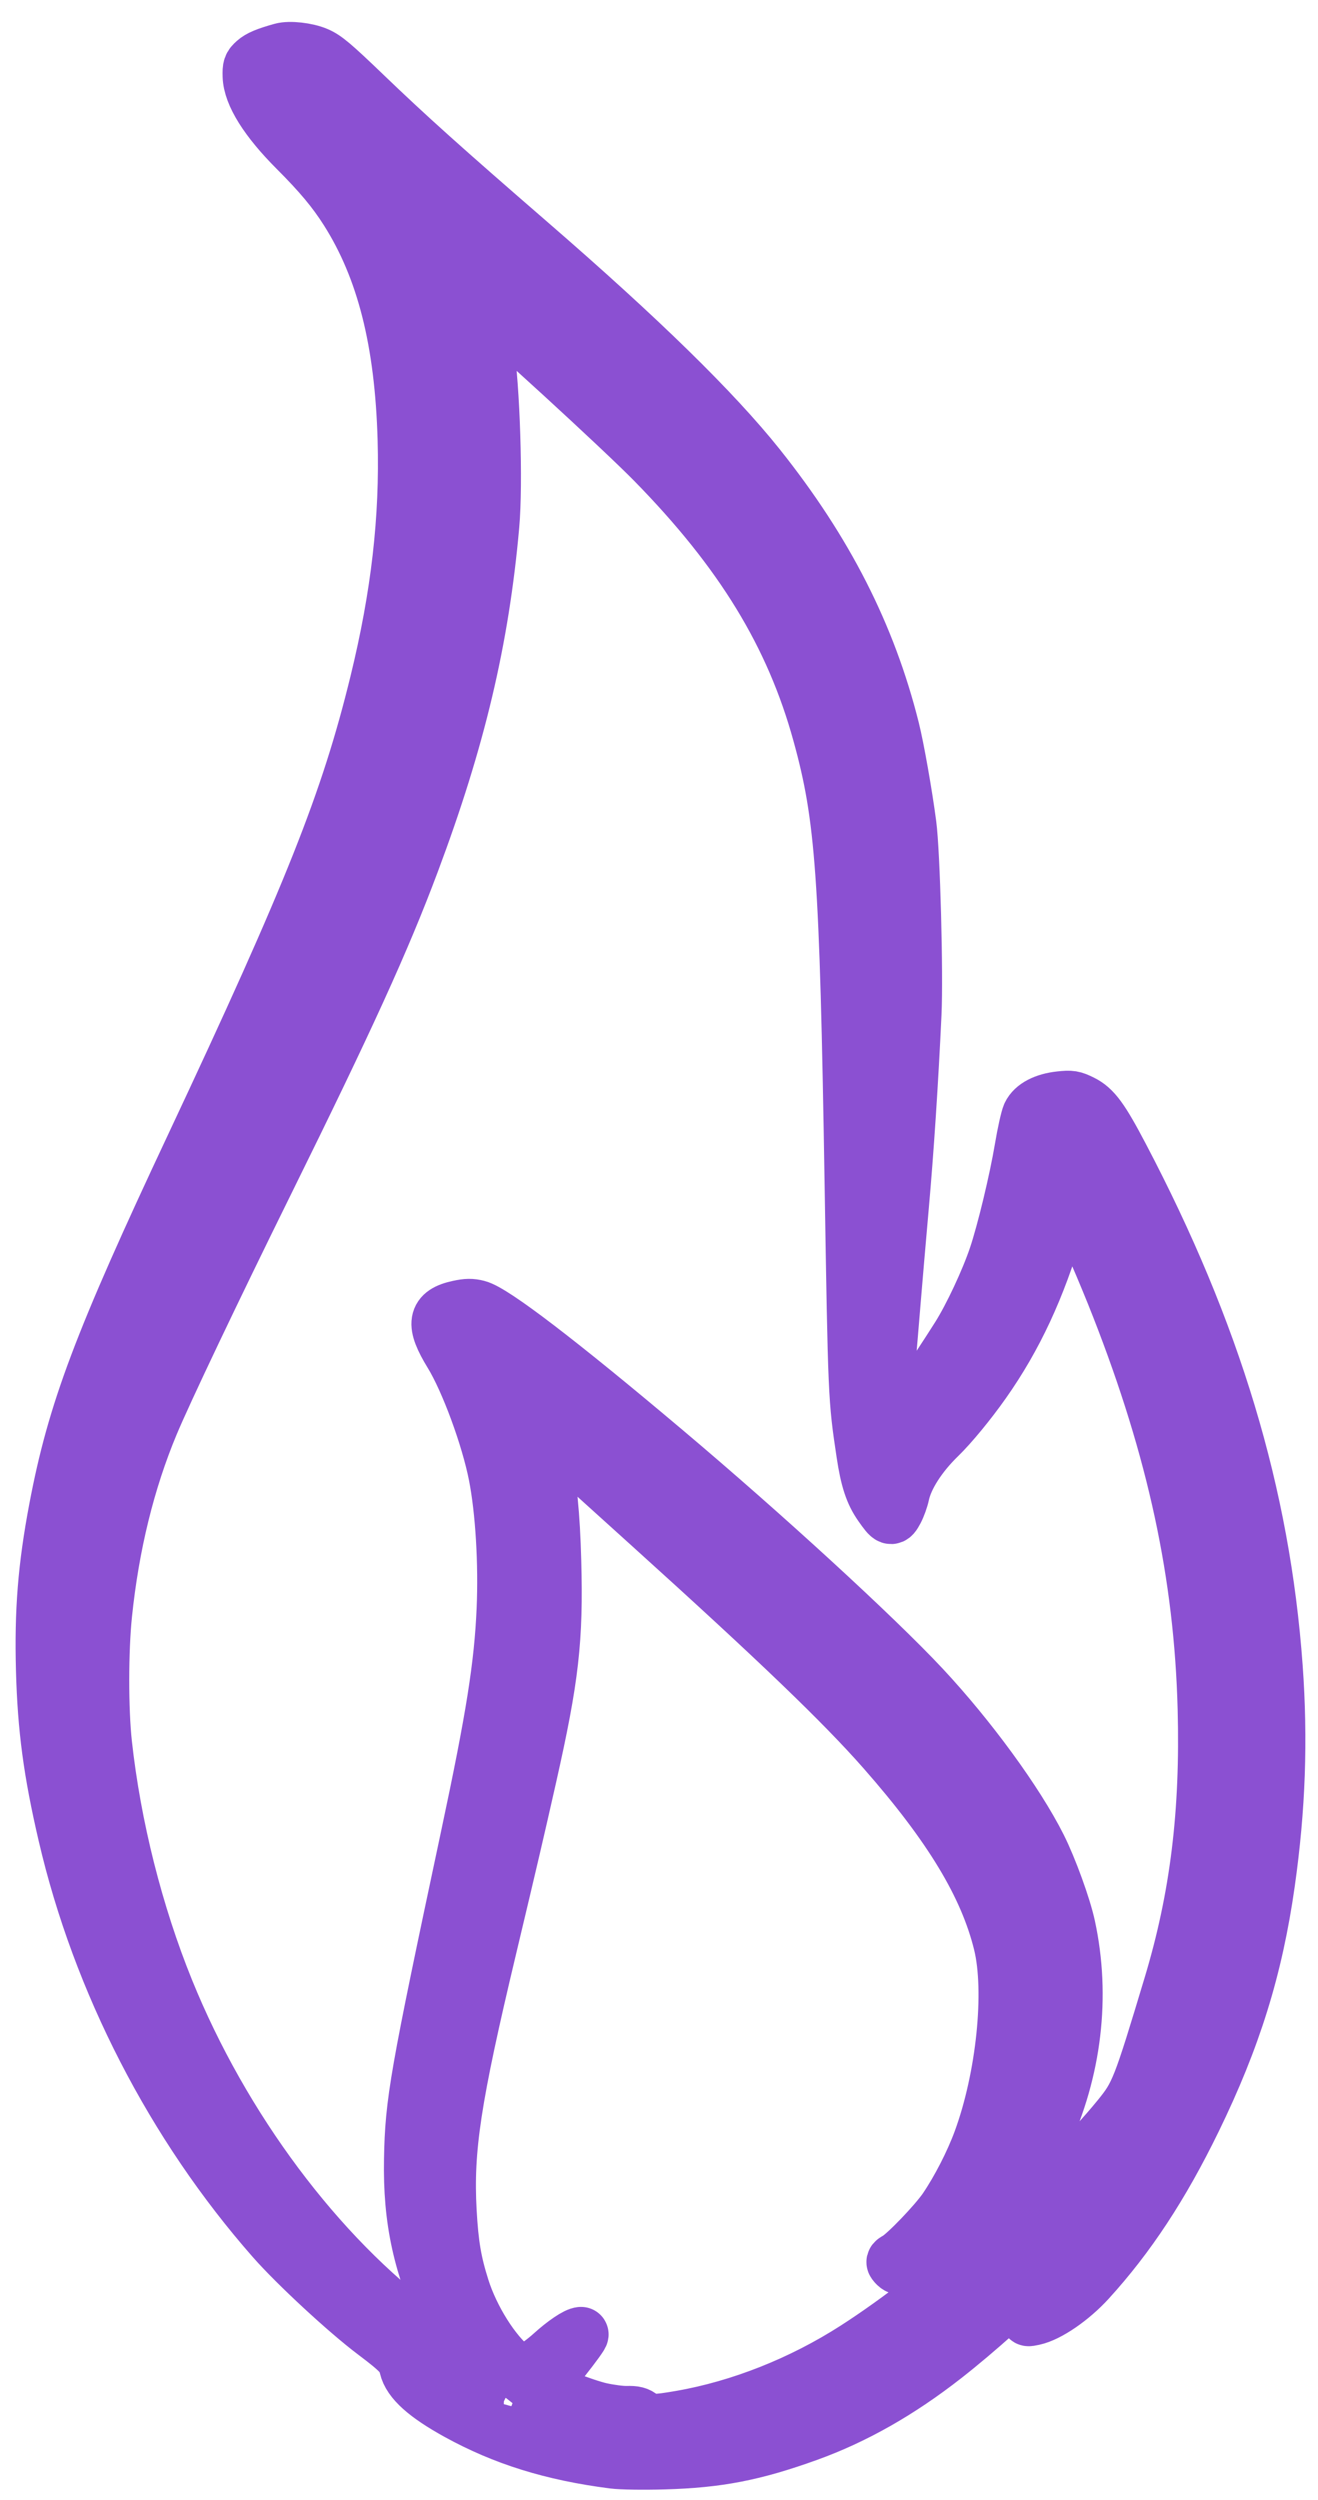<?xml version="1.0" encoding="UTF-8"?> <svg xmlns="http://www.w3.org/2000/svg" width="48" height="91" viewBox="0 0 48 91" fill="none"> <mask id="path-1-outside-1_852_696" maskUnits="userSpaceOnUse" x="-1.023" y="-0.153" width="49.427" height="92.23" fill="black"> <rect fill="white" x="-1.023" y="-0.153" width="49.427" height="92.23"></rect> <path fill-rule="evenodd" clip-rule="evenodd" d="M10.257 1.833C9.694 1.992 9.452 2.093 9.288 2.239C9.117 2.391 9.098 2.444 9.107 2.768C9.125 3.433 9.709 4.365 10.781 5.439C11.668 6.326 12.18 6.94 12.641 7.667C13.984 9.786 14.65 12.415 14.752 15.999C14.833 18.884 14.513 21.673 13.736 24.854C12.676 29.19 11.352 32.518 7.032 41.714C3.662 48.886 2.723 51.378 2.05 54.934C1.651 57.045 1.524 58.639 1.581 60.792C1.639 62.921 1.849 64.497 2.384 66.795C3.628 72.147 6.314 77.361 9.96 81.507C10.787 82.447 12.622 84.146 13.633 84.907C14.559 85.605 14.719 85.776 14.809 86.166C14.925 86.668 15.509 87.192 16.662 87.829C18.35 88.76 20.109 89.308 22.335 89.595C22.627 89.632 23.416 89.645 24.178 89.623C26.146 89.568 27.452 89.315 29.416 88.608C31.12 87.994 32.758 87.064 34.399 85.78C35.56 84.871 37.013 83.569 38.134 82.436C38.43 82.136 38.701 81.9 38.736 81.911C38.827 81.94 38.509 82.58 37.989 83.415C37.746 83.805 37.513 84.194 37.473 84.278C37.4 84.43 37.402 84.431 37.639 84.38C38.174 84.265 39.021 83.683 39.636 83.01C41.097 81.409 42.314 79.559 43.483 77.16C44.932 74.187 45.72 71.652 46.162 68.539C46.546 65.833 46.635 63.337 46.443 60.682C45.99 54.42 44.209 48.507 40.846 42.107C40.126 40.735 39.839 40.344 39.395 40.125C39.077 39.968 39.002 39.956 38.609 39.998C38.049 40.058 37.638 40.272 37.494 40.577C37.436 40.701 37.313 41.253 37.221 41.804C37.024 42.978 36.572 44.856 36.273 45.742C35.976 46.623 35.364 47.931 34.911 48.651C34.179 49.816 32.324 52.574 32.233 52.633C32.097 52.722 32.104 52.375 32.273 50.424C32.371 49.293 32.492 47.867 32.541 47.254C32.591 46.641 32.719 45.151 32.826 43.943C33.01 41.877 33.173 39.388 33.289 36.91C33.357 35.451 33.239 31.049 33.104 30.022C32.956 28.894 32.661 27.229 32.488 26.537C31.63 23.116 30.078 20.069 27.622 16.987C26.015 14.972 23.297 12.314 19.308 8.859C16.13 6.106 14.846 4.954 13.252 3.422C12.135 2.35 11.85 2.109 11.538 1.977C11.173 1.821 10.549 1.751 10.257 1.833ZM17.73 11.235C18.137 11.487 22.657 15.629 23.809 16.804C27.022 20.082 28.869 23.105 29.862 26.711C30.701 29.754 30.848 31.814 31.031 43.102C31.157 50.882 31.158 50.901 31.458 52.905C31.601 53.858 31.761 54.346 32.081 54.801C32.433 55.303 32.465 55.313 32.638 54.99C32.719 54.837 32.816 54.568 32.853 54.393C32.986 53.766 33.49 52.977 34.196 52.292C34.631 51.869 35.295 51.063 35.813 50.328C36.973 48.683 37.812 46.883 38.476 44.614C38.618 44.126 38.783 43.676 38.841 43.615C38.94 43.51 38.961 43.532 39.197 44C39.537 44.672 40.262 46.351 40.74 47.574C42.782 52.789 43.76 57.334 43.888 62.196C43.988 65.994 43.609 69.074 42.648 72.267C41.509 76.052 41.429 76.254 40.755 77.083C38.651 79.666 34.3 83.483 31.159 85.5C29.2 86.758 26.965 87.644 24.794 88.022C23.835 88.189 23.606 88.186 23.378 88C23.225 87.875 23.122 87.848 22.827 87.856C22.627 87.862 22.194 87.805 21.864 87.731C21.266 87.596 19.714 86.99 19.733 86.899C19.738 86.873 20.077 86.429 20.486 85.914C20.895 85.398 21.2 84.978 21.162 84.978C21.004 84.983 20.548 85.29 20.109 85.688C19.849 85.924 19.487 86.191 19.304 86.282L18.97 86.448L18.666 86.207C17.964 85.649 17.186 84.412 16.83 83.285C16.537 82.358 16.427 81.707 16.36 80.502C16.234 78.228 16.514 76.386 17.822 70.901C18.623 67.539 18.819 66.698 19.277 64.668C20.088 61.066 20.246 59.679 20.169 56.83C20.123 55.144 20.016 54.06 19.758 52.68C19.703 52.384 19.666 52.133 19.677 52.121C19.742 52.051 20.205 52.388 20.866 52.988C21.285 53.367 22.549 54.511 23.677 55.528C28.329 59.729 30.701 62.007 32.204 63.717C34.628 66.476 35.933 68.638 36.45 70.75C36.875 72.489 36.55 75.637 35.71 77.924C35.41 78.739 34.914 79.706 34.435 80.411C34.082 80.928 32.989 82.067 32.674 82.244C32.523 82.329 32.521 82.338 32.63 82.452C32.714 82.54 32.829 82.569 33.068 82.562C33.492 82.55 33.774 82.459 34.476 82.108C35.893 81.399 36.881 80.192 37.983 77.824C39.126 75.367 39.446 72.671 38.895 70.125C38.739 69.403 38.232 68.008 37.846 67.239C37.028 65.61 35.301 63.246 33.598 61.424C31.854 59.559 27.8 55.842 24.204 52.811C20.377 49.584 17.967 47.741 17.384 47.595C17.159 47.538 17.009 47.54 16.707 47.605C15.83 47.792 15.765 48.187 16.431 49.275C17.033 50.256 17.793 52.32 18.064 53.71C18.315 54.992 18.43 56.921 18.357 58.594C18.268 60.632 17.971 62.509 17.052 66.824C15.178 75.632 15.024 76.51 14.985 78.601C14.944 80.826 15.306 82.476 16.329 84.707C16.591 85.279 16.791 85.763 16.773 85.781C16.733 85.824 15.947 85.338 15.38 84.921C11.572 82.113 8.107 77.475 6.069 72.456C4.941 69.678 4.139 66.497 3.808 63.48C3.672 62.24 3.673 60.088 3.811 58.762C4.072 56.239 4.643 53.915 5.509 51.84C6.002 50.66 7.767 46.953 9.715 43.007C12.658 37.046 13.945 34.221 15.003 31.398C16.681 26.922 17.543 23.287 17.913 19.122C18.05 17.591 17.938 14.079 17.706 12.616C17.612 12.025 17.516 11.448 17.492 11.335C17.443 11.102 17.487 11.083 17.73 11.235ZM18.556 87.332C19.264 87.551 19.414 87.634 19.269 87.728C19.216 87.763 17.906 87.415 17.719 87.316C17.666 87.288 17.72 87.103 17.781 87.105C17.803 87.105 18.152 87.208 18.556 87.332Z"></path> </mask> <path fill-rule="evenodd" clip-rule="evenodd" d="M10.257 1.833C9.694 1.992 9.452 2.093 9.288 2.239C9.117 2.391 9.098 2.444 9.107 2.768C9.125 3.433 9.709 4.365 10.781 5.439C11.668 6.326 12.18 6.94 12.641 7.667C13.984 9.786 14.65 12.415 14.752 15.999C14.833 18.884 14.513 21.673 13.736 24.854C12.676 29.19 11.352 32.518 7.032 41.714C3.662 48.886 2.723 51.378 2.05 54.934C1.651 57.045 1.524 58.639 1.581 60.792C1.639 62.921 1.849 64.497 2.384 66.795C3.628 72.147 6.314 77.361 9.96 81.507C10.787 82.447 12.622 84.146 13.633 84.907C14.559 85.605 14.719 85.776 14.809 86.166C14.925 86.668 15.509 87.192 16.662 87.829C18.35 88.76 20.109 89.308 22.335 89.595C22.627 89.632 23.416 89.645 24.178 89.623C26.146 89.568 27.452 89.315 29.416 88.608C31.12 87.994 32.758 87.064 34.399 85.78C35.56 84.871 37.013 83.569 38.134 82.436C38.43 82.136 38.701 81.9 38.736 81.911C38.827 81.94 38.509 82.58 37.989 83.415C37.746 83.805 37.513 84.194 37.473 84.278C37.4 84.43 37.402 84.431 37.639 84.38C38.174 84.265 39.021 83.683 39.636 83.01C41.097 81.409 42.314 79.559 43.483 77.16C44.932 74.187 45.72 71.652 46.162 68.539C46.546 65.833 46.635 63.337 46.443 60.682C45.99 54.42 44.209 48.507 40.846 42.107C40.126 40.735 39.839 40.344 39.395 40.125C39.077 39.968 39.002 39.956 38.609 39.998C38.049 40.058 37.638 40.272 37.494 40.577C37.436 40.701 37.313 41.253 37.221 41.804C37.024 42.978 36.572 44.856 36.273 45.742C35.976 46.623 35.364 47.931 34.911 48.651C34.179 49.816 32.324 52.574 32.233 52.633C32.097 52.722 32.104 52.375 32.273 50.424C32.371 49.293 32.492 47.867 32.541 47.254C32.591 46.641 32.719 45.151 32.826 43.943C33.01 41.877 33.173 39.388 33.289 36.91C33.357 35.451 33.239 31.049 33.104 30.022C32.956 28.894 32.661 27.229 32.488 26.537C31.63 23.116 30.078 20.069 27.622 16.987C26.015 14.972 23.297 12.314 19.308 8.859C16.13 6.106 14.846 4.954 13.252 3.422C12.135 2.35 11.85 2.109 11.538 1.977C11.173 1.821 10.549 1.751 10.257 1.833ZM17.73 11.235C18.137 11.487 22.657 15.629 23.809 16.804C27.022 20.082 28.869 23.105 29.862 26.711C30.701 29.754 30.848 31.814 31.031 43.102C31.157 50.882 31.158 50.901 31.458 52.905C31.601 53.858 31.761 54.346 32.081 54.801C32.433 55.303 32.465 55.313 32.638 54.99C32.719 54.837 32.816 54.568 32.853 54.393C32.986 53.766 33.49 52.977 34.196 52.292C34.631 51.869 35.295 51.063 35.813 50.328C36.973 48.683 37.812 46.883 38.476 44.614C38.618 44.126 38.783 43.676 38.841 43.615C38.94 43.51 38.961 43.532 39.197 44C39.537 44.672 40.262 46.351 40.74 47.574C42.782 52.789 43.76 57.334 43.888 62.196C43.988 65.994 43.609 69.074 42.648 72.267C41.509 76.052 41.429 76.254 40.755 77.083C38.651 79.666 34.3 83.483 31.159 85.5C29.2 86.758 26.965 87.644 24.794 88.022C23.835 88.189 23.606 88.186 23.378 88C23.225 87.875 23.122 87.848 22.827 87.856C22.627 87.862 22.194 87.805 21.864 87.731C21.266 87.596 19.714 86.99 19.733 86.899C19.738 86.873 20.077 86.429 20.486 85.914C20.895 85.398 21.2 84.978 21.162 84.978C21.004 84.983 20.548 85.29 20.109 85.688C19.849 85.924 19.487 86.191 19.304 86.282L18.97 86.448L18.666 86.207C17.964 85.649 17.186 84.412 16.83 83.285C16.537 82.358 16.427 81.707 16.36 80.502C16.234 78.228 16.514 76.386 17.822 70.901C18.623 67.539 18.819 66.698 19.277 64.668C20.088 61.066 20.246 59.679 20.169 56.83C20.123 55.144 20.016 54.06 19.758 52.68C19.703 52.384 19.666 52.133 19.677 52.121C19.742 52.051 20.205 52.388 20.866 52.988C21.285 53.367 22.549 54.511 23.677 55.528C28.329 59.729 30.701 62.007 32.204 63.717C34.628 66.476 35.933 68.638 36.45 70.75C36.875 72.489 36.55 75.637 35.71 77.924C35.41 78.739 34.914 79.706 34.435 80.411C34.082 80.928 32.989 82.067 32.674 82.244C32.523 82.329 32.521 82.338 32.63 82.452C32.714 82.54 32.829 82.569 33.068 82.562C33.492 82.55 33.774 82.459 34.476 82.108C35.893 81.399 36.881 80.192 37.983 77.824C39.126 75.367 39.446 72.671 38.895 70.125C38.739 69.403 38.232 68.008 37.846 67.239C37.028 65.61 35.301 63.246 33.598 61.424C31.854 59.559 27.8 55.842 24.204 52.811C20.377 49.584 17.967 47.741 17.384 47.595C17.159 47.538 17.009 47.54 16.707 47.605C15.83 47.792 15.765 48.187 16.431 49.275C17.033 50.256 17.793 52.32 18.064 53.71C18.315 54.992 18.43 56.921 18.357 58.594C18.268 60.632 17.971 62.509 17.052 66.824C15.178 75.632 15.024 76.51 14.985 78.601C14.944 80.826 15.306 82.476 16.329 84.707C16.591 85.279 16.791 85.763 16.773 85.781C16.733 85.824 15.947 85.338 15.38 84.921C11.572 82.113 8.107 77.475 6.069 72.456C4.941 69.678 4.139 66.497 3.808 63.48C3.672 62.24 3.673 60.088 3.811 58.762C4.072 56.239 4.643 53.915 5.509 51.84C6.002 50.66 7.767 46.953 9.715 43.007C12.658 37.046 13.945 34.221 15.003 31.398C16.681 26.922 17.543 23.287 17.913 19.122C18.05 17.591 17.938 14.079 17.706 12.616C17.612 12.025 17.516 11.448 17.492 11.335C17.443 11.102 17.487 11.083 17.73 11.235ZM18.556 87.332C19.264 87.551 19.414 87.634 19.269 87.728C19.216 87.763 17.906 87.415 17.719 87.316C17.666 87.288 17.72 87.103 17.781 87.105C17.803 87.105 18.152 87.208 18.556 87.332Z" fill="#8B50D2"></path> <path fill-rule="evenodd" clip-rule="evenodd" d="M10.257 1.833C9.694 1.992 9.452 2.093 9.288 2.239C9.117 2.391 9.098 2.444 9.107 2.768C9.125 3.433 9.709 4.365 10.781 5.439C11.668 6.326 12.18 6.94 12.641 7.667C13.984 9.786 14.65 12.415 14.752 15.999C14.833 18.884 14.513 21.673 13.736 24.854C12.676 29.19 11.352 32.518 7.032 41.714C3.662 48.886 2.723 51.378 2.05 54.934C1.651 57.045 1.524 58.639 1.581 60.792C1.639 62.921 1.849 64.497 2.384 66.795C3.628 72.147 6.314 77.361 9.96 81.507C10.787 82.447 12.622 84.146 13.633 84.907C14.559 85.605 14.719 85.776 14.809 86.166C14.925 86.668 15.509 87.192 16.662 87.829C18.35 88.76 20.109 89.308 22.335 89.595C22.627 89.632 23.416 89.645 24.178 89.623C26.146 89.568 27.452 89.315 29.416 88.608C31.12 87.994 32.758 87.064 34.399 85.78C35.56 84.871 37.013 83.569 38.134 82.436C38.43 82.136 38.701 81.9 38.736 81.911C38.827 81.94 38.509 82.58 37.989 83.415C37.746 83.805 37.513 84.194 37.473 84.278C37.4 84.43 37.402 84.431 37.639 84.38C38.174 84.265 39.021 83.683 39.636 83.01C41.097 81.409 42.314 79.559 43.483 77.16C44.932 74.187 45.72 71.652 46.162 68.539C46.546 65.833 46.635 63.337 46.443 60.682C45.99 54.42 44.209 48.507 40.846 42.107C40.126 40.735 39.839 40.344 39.395 40.125C39.077 39.968 39.002 39.956 38.609 39.998C38.049 40.058 37.638 40.272 37.494 40.577C37.436 40.701 37.313 41.253 37.221 41.804C37.024 42.978 36.572 44.856 36.273 45.742C35.976 46.623 35.364 47.931 34.911 48.651C34.179 49.816 32.324 52.574 32.233 52.633C32.097 52.722 32.104 52.375 32.273 50.424C32.371 49.293 32.492 47.867 32.541 47.254C32.591 46.641 32.719 45.151 32.826 43.943C33.01 41.877 33.173 39.388 33.289 36.91C33.357 35.451 33.239 31.049 33.104 30.022C32.956 28.894 32.661 27.229 32.488 26.537C31.63 23.116 30.078 20.069 27.622 16.987C26.015 14.972 23.297 12.314 19.308 8.859C16.13 6.106 14.846 4.954 13.252 3.422C12.135 2.35 11.85 2.109 11.538 1.977C11.173 1.821 10.549 1.751 10.257 1.833ZM17.73 11.235C18.137 11.487 22.657 15.629 23.809 16.804C27.022 20.082 28.869 23.105 29.862 26.711C30.701 29.754 30.848 31.814 31.031 43.102C31.157 50.882 31.158 50.901 31.458 52.905C31.601 53.858 31.761 54.346 32.081 54.801C32.433 55.303 32.465 55.313 32.638 54.99C32.719 54.837 32.816 54.568 32.853 54.393C32.986 53.766 33.49 52.977 34.196 52.292C34.631 51.869 35.295 51.063 35.813 50.328C36.973 48.683 37.812 46.883 38.476 44.614C38.618 44.126 38.783 43.676 38.841 43.615C38.94 43.51 38.961 43.532 39.197 44C39.537 44.672 40.262 46.351 40.74 47.574C42.782 52.789 43.76 57.334 43.888 62.196C43.988 65.994 43.609 69.074 42.648 72.267C41.509 76.052 41.429 76.254 40.755 77.083C38.651 79.666 34.3 83.483 31.159 85.5C29.2 86.758 26.965 87.644 24.794 88.022C23.835 88.189 23.606 88.186 23.378 88C23.225 87.875 23.122 87.848 22.827 87.856C22.627 87.862 22.194 87.805 21.864 87.731C21.266 87.596 19.714 86.99 19.733 86.899C19.738 86.873 20.077 86.429 20.486 85.914C20.895 85.398 21.2 84.978 21.162 84.978C21.004 84.983 20.548 85.29 20.109 85.688C19.849 85.924 19.487 86.191 19.304 86.282L18.97 86.448L18.666 86.207C17.964 85.649 17.186 84.412 16.83 83.285C16.537 82.358 16.427 81.707 16.36 80.502C16.234 78.228 16.514 76.386 17.822 70.901C18.623 67.539 18.819 66.698 19.277 64.668C20.088 61.066 20.246 59.679 20.169 56.83C20.123 55.144 20.016 54.06 19.758 52.68C19.703 52.384 19.666 52.133 19.677 52.121C19.742 52.051 20.205 52.388 20.866 52.988C21.285 53.367 22.549 54.511 23.677 55.528C28.329 59.729 30.701 62.007 32.204 63.717C34.628 66.476 35.933 68.638 36.45 70.75C36.875 72.489 36.55 75.637 35.71 77.924C35.41 78.739 34.914 79.706 34.435 80.411C34.082 80.928 32.989 82.067 32.674 82.244C32.523 82.329 32.521 82.338 32.63 82.452C32.714 82.54 32.829 82.569 33.068 82.562C33.492 82.55 33.774 82.459 34.476 82.108C35.893 81.399 36.881 80.192 37.983 77.824C39.126 75.367 39.446 72.671 38.895 70.125C38.739 69.403 38.232 68.008 37.846 67.239C37.028 65.61 35.301 63.246 33.598 61.424C31.854 59.559 27.8 55.842 24.204 52.811C20.377 49.584 17.967 47.741 17.384 47.595C17.159 47.538 17.009 47.54 16.707 47.605C15.83 47.792 15.765 48.187 16.431 49.275C17.033 50.256 17.793 52.32 18.064 53.71C18.315 54.992 18.43 56.921 18.357 58.594C18.268 60.632 17.971 62.509 17.052 66.824C15.178 75.632 15.024 76.51 14.985 78.601C14.944 80.826 15.306 82.476 16.329 84.707C16.591 85.279 16.791 85.763 16.773 85.781C16.733 85.824 15.947 85.338 15.38 84.921C11.572 82.113 8.107 77.475 6.069 72.456C4.941 69.678 4.139 66.497 3.808 63.48C3.672 62.24 3.673 60.088 3.811 58.762C4.072 56.239 4.643 53.915 5.509 51.84C6.002 50.66 7.767 46.953 9.715 43.007C12.658 37.046 13.945 34.221 15.003 31.398C16.681 26.922 17.543 23.287 17.913 19.122C18.05 17.591 17.938 14.079 17.706 12.616C17.612 12.025 17.516 11.448 17.492 11.335C17.443 11.102 17.487 11.083 17.73 11.235ZM18.556 87.332C19.264 87.551 19.414 87.634 19.269 87.728C19.216 87.763 17.906 87.415 17.719 87.316C17.666 87.288 17.72 87.103 17.781 87.105C17.803 87.105 18.152 87.208 18.556 87.332Z" stroke="#8B50D2" stroke-width="2" mask="url(#path-1-outside-1_852_696)"></path> </svg> 